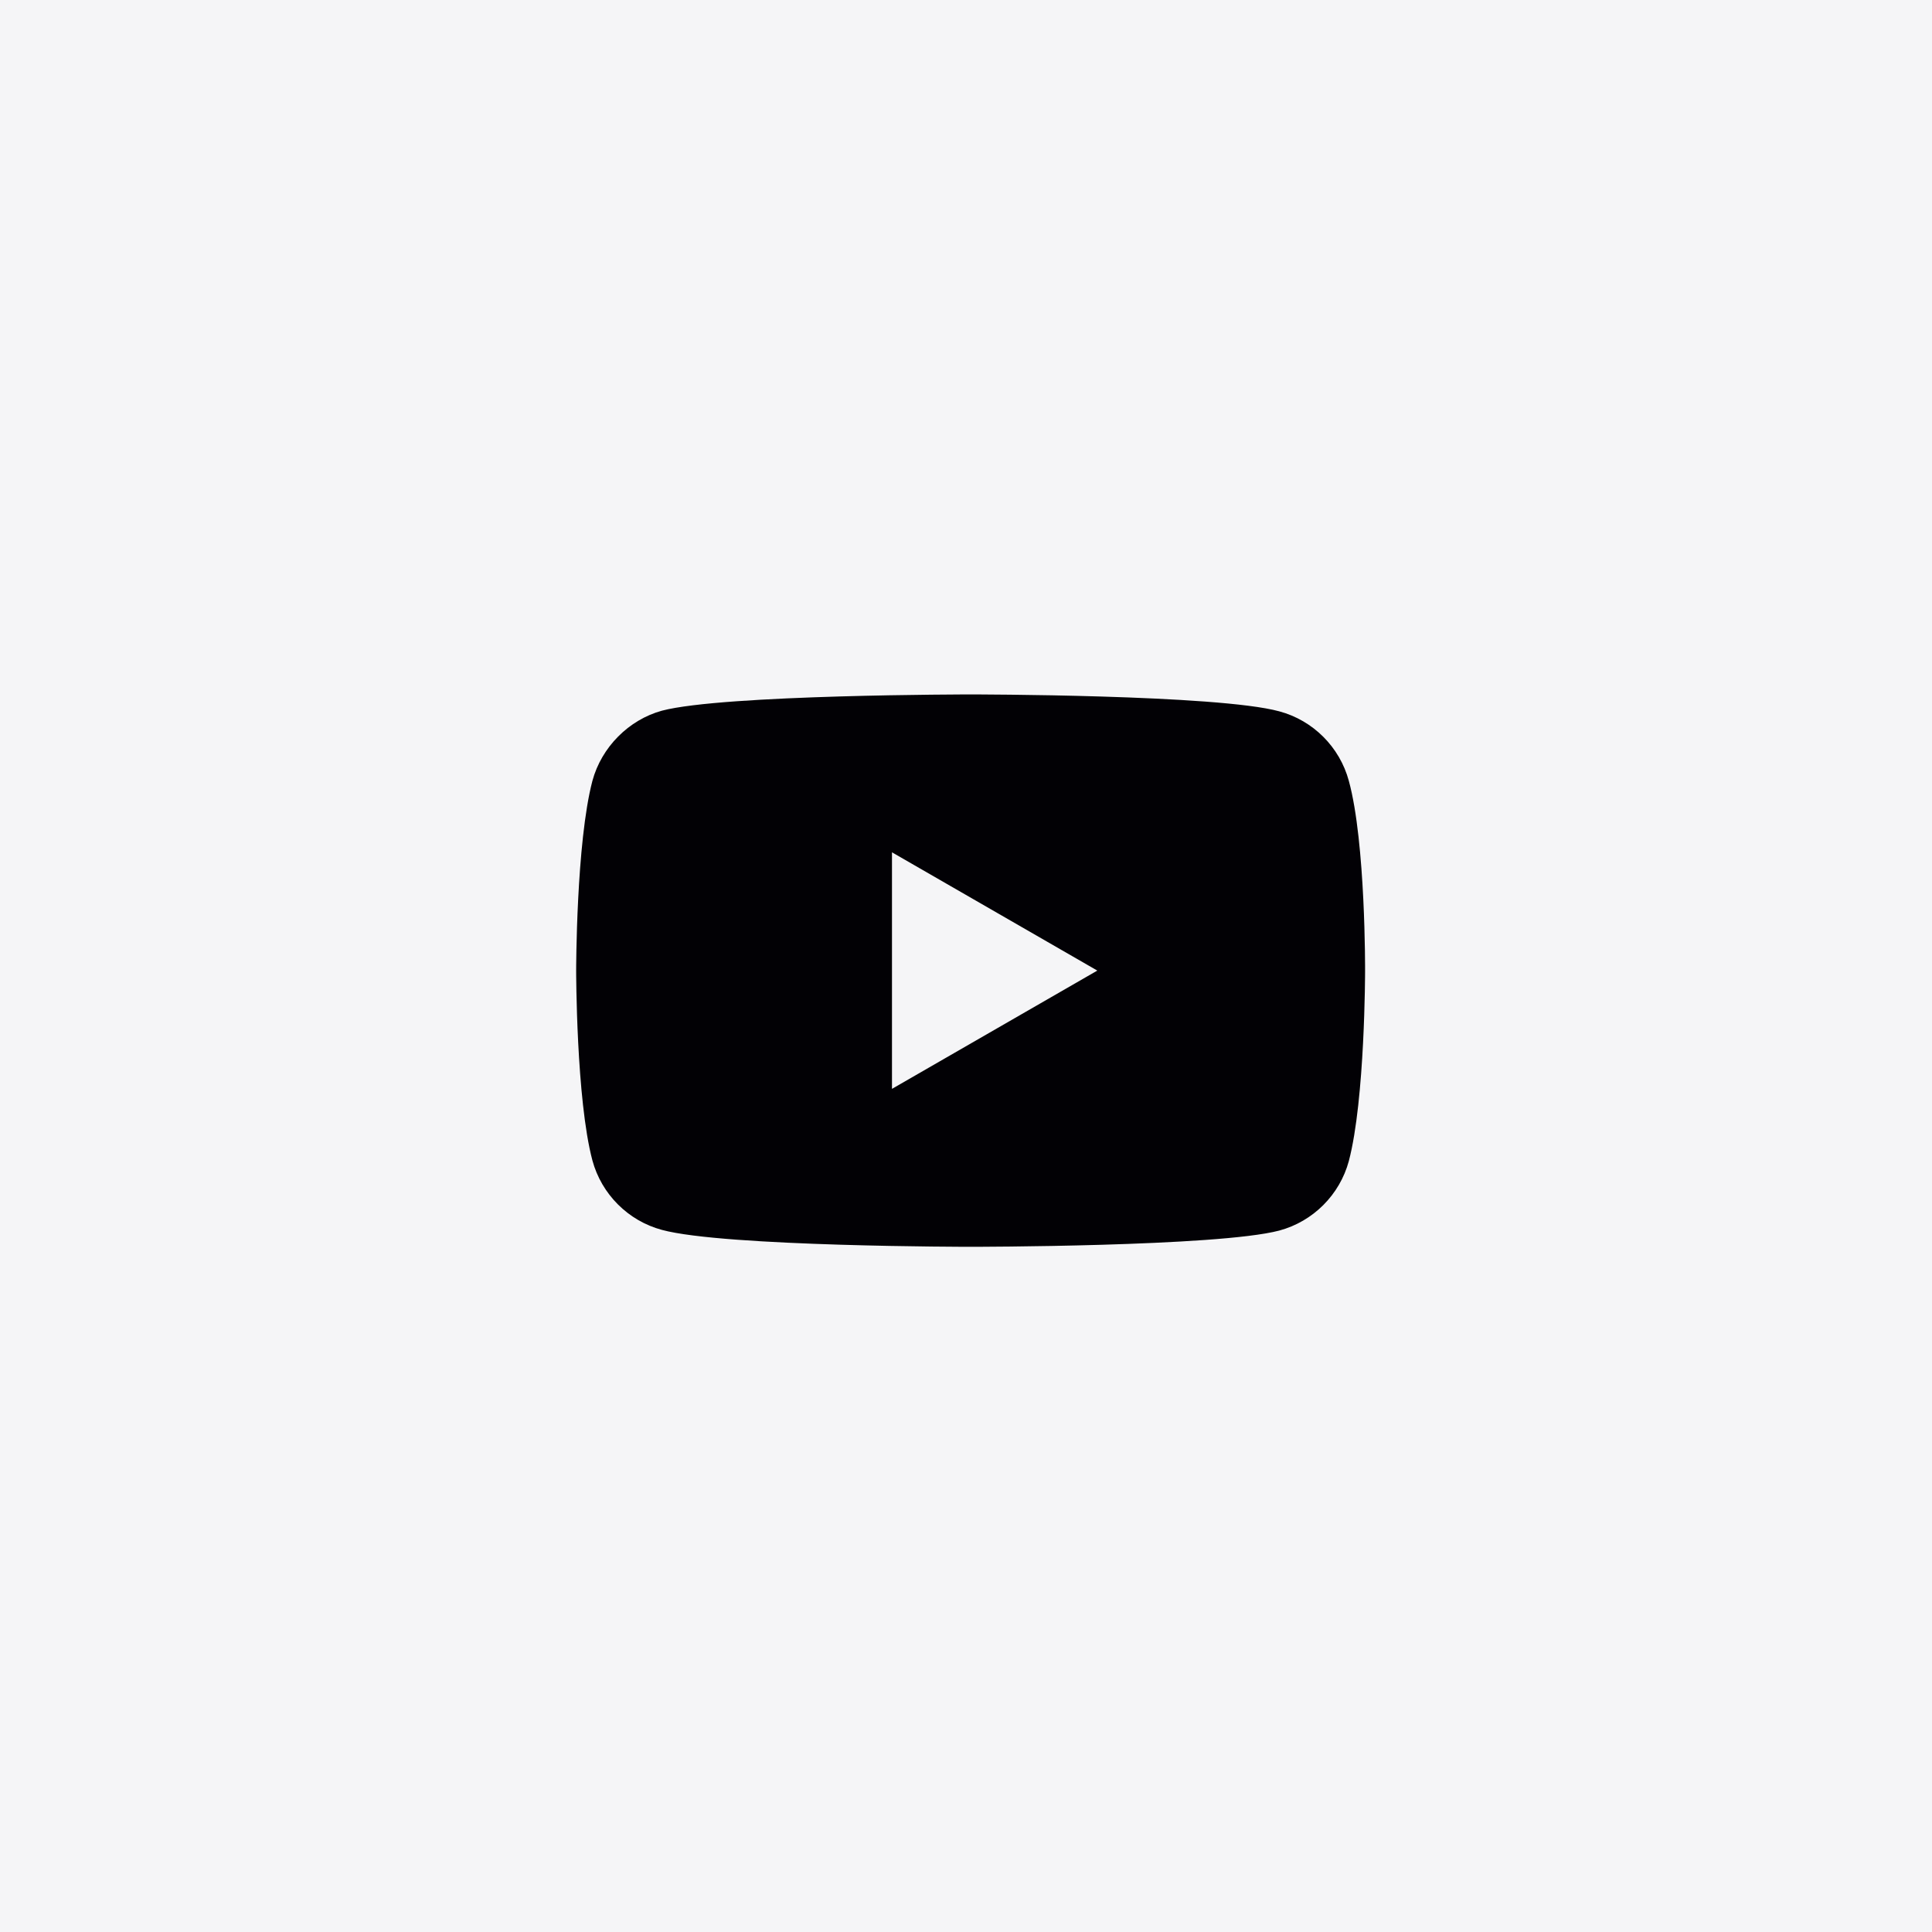 <svg width="32" height="32" viewBox="0 0 32 32" fill="none" xmlns="http://www.w3.org/2000/svg">
<rect width="32" height="32" fill="#F5F5F7"/>
<path fill-rule="evenodd" clip-rule="evenodd" d="M21.189 11.782C21.749 11.932 22.19 12.374 22.341 12.934C22.621 13.956 22.61 16.087 22.61 16.087C22.61 16.087 22.61 18.208 22.341 19.23C22.19 19.79 21.749 20.231 21.189 20.382C20.167 20.651 16.077 20.651 16.077 20.651C16.077 20.651 11.997 20.651 10.964 20.371C10.404 20.221 9.963 19.779 9.812 19.22C9.543 18.208 9.543 16.076 9.543 16.076C9.543 16.076 9.543 13.956 9.812 12.934C9.963 12.374 10.415 11.922 10.964 11.771C11.986 11.502 16.077 11.502 16.077 11.502C16.077 11.502 20.167 11.502 21.189 11.782ZM18.175 16.076L14.774 18.035V14.117L18.175 16.076Z" fill="#020105"/>
</svg>
